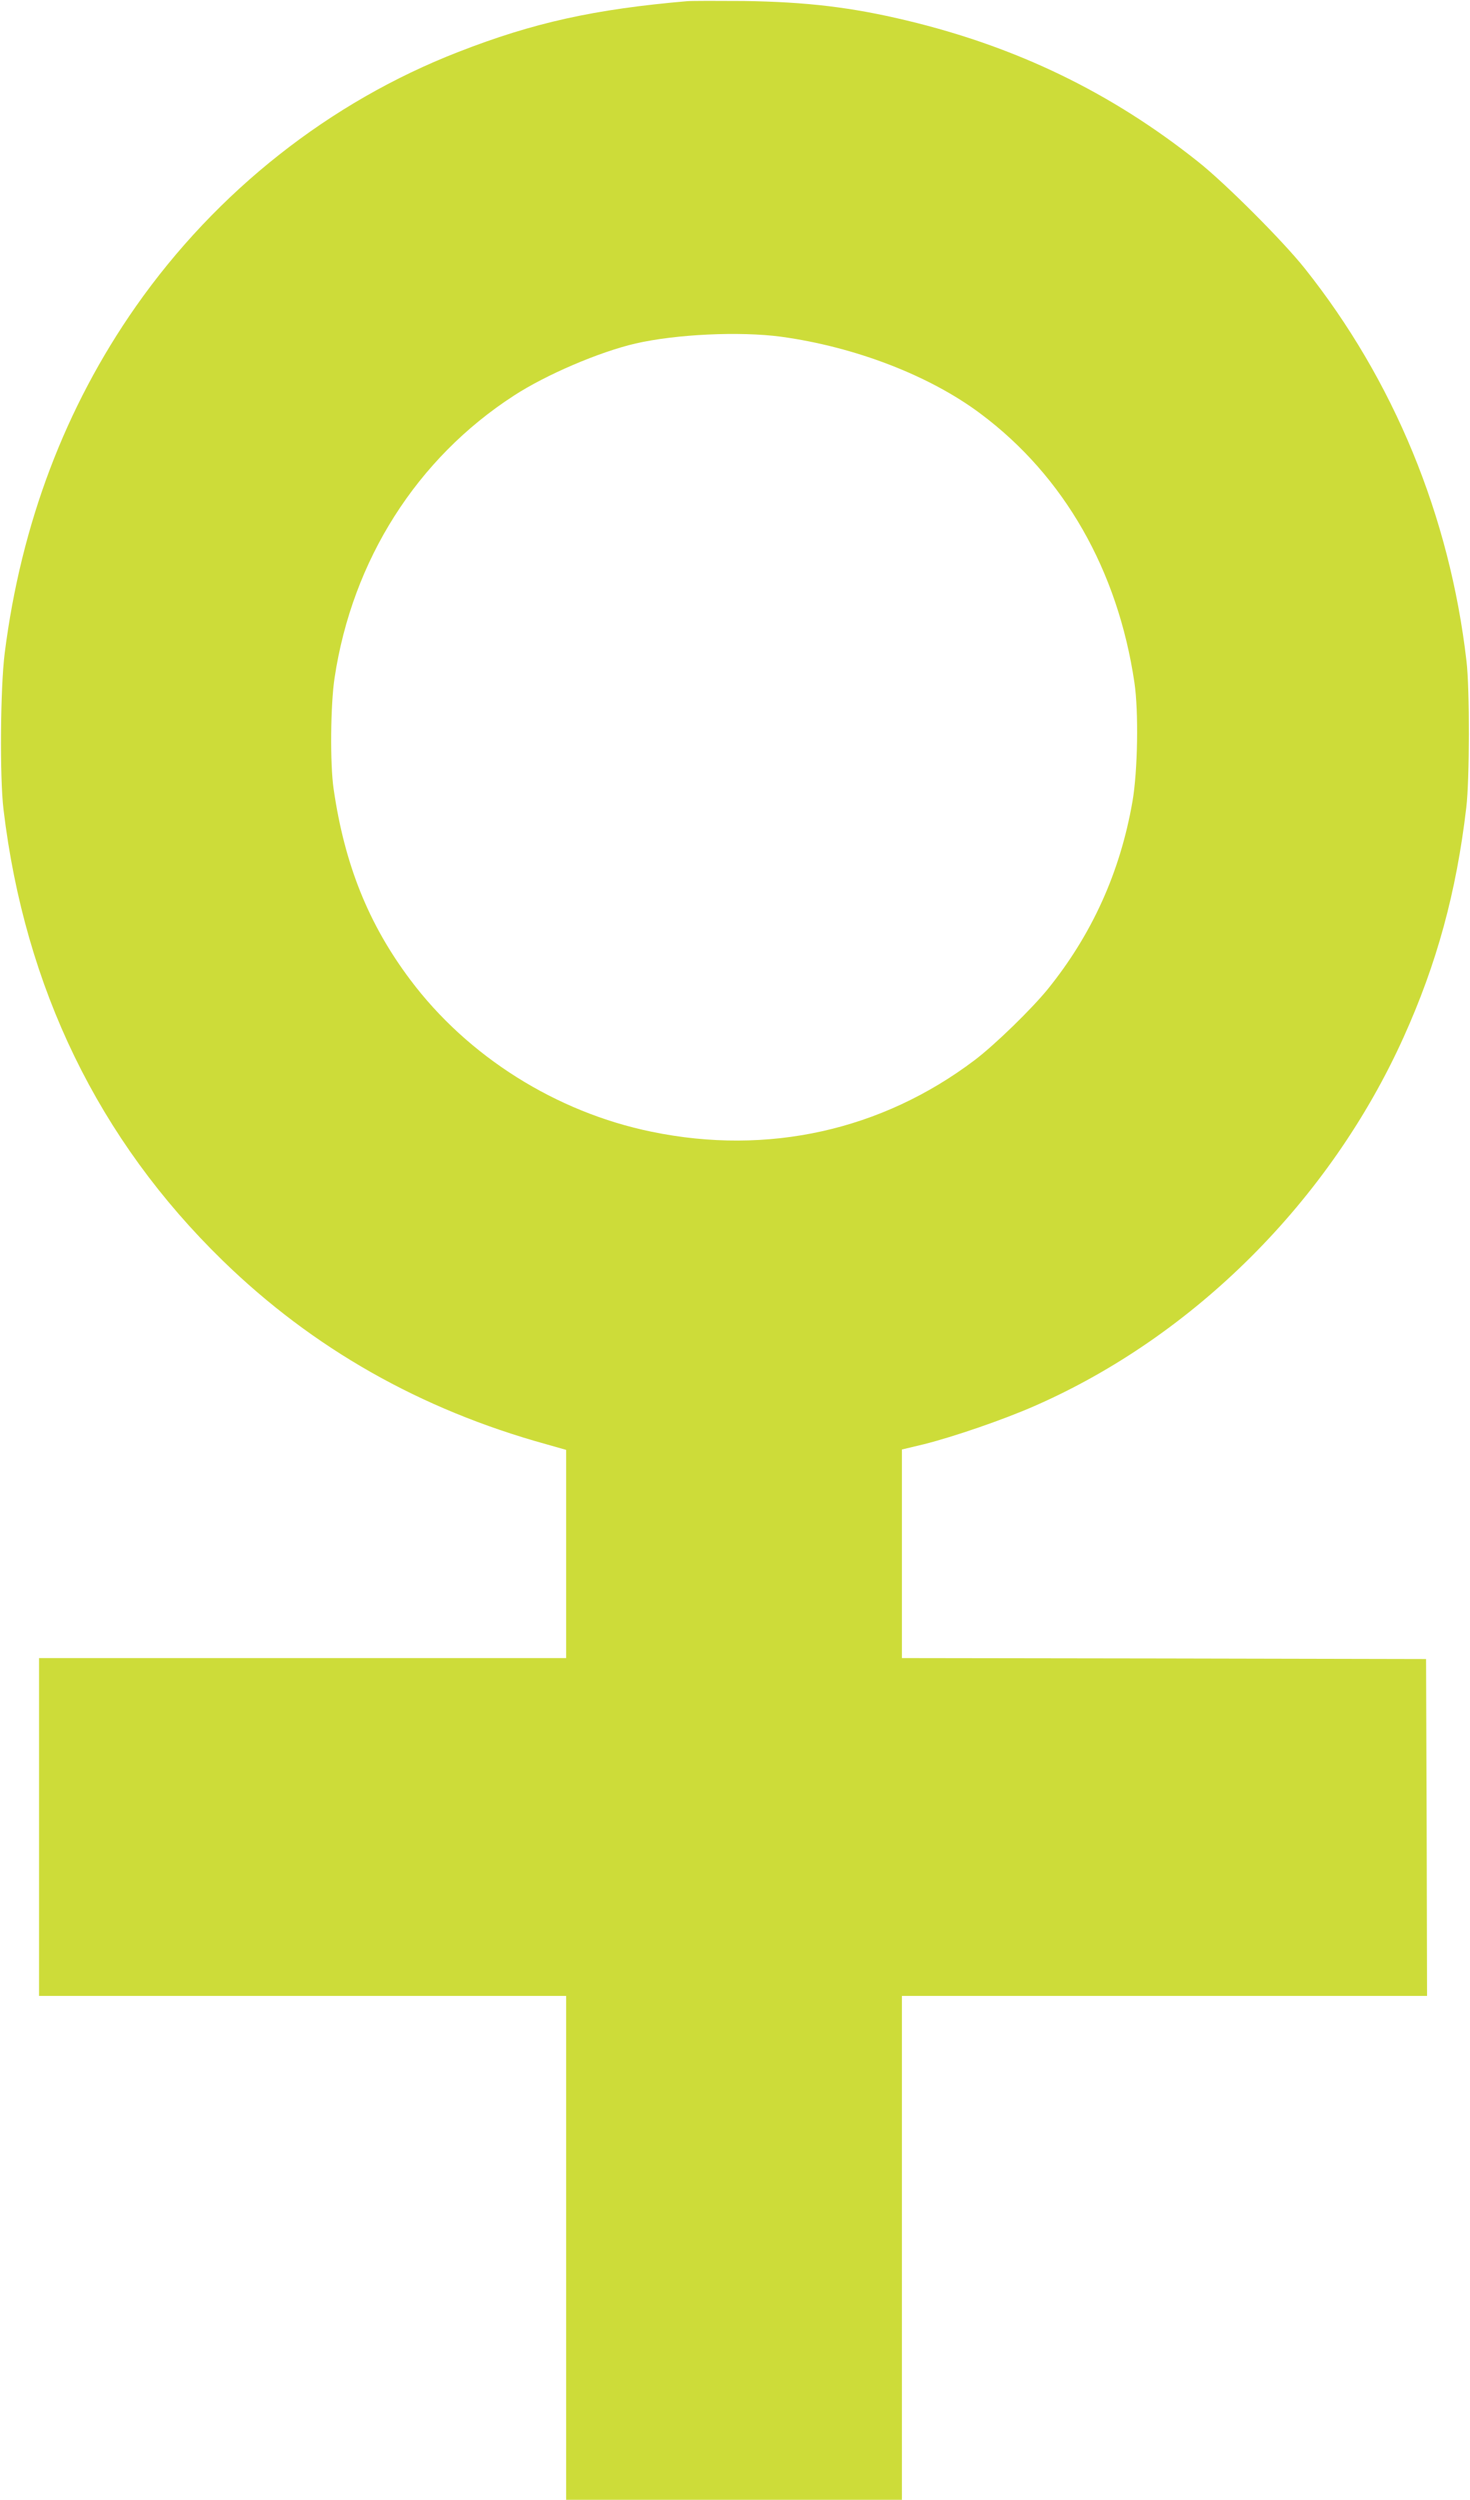 <?xml version="1.0" standalone="no"?>
<!DOCTYPE svg PUBLIC "-//W3C//DTD SVG 20010904//EN"
 "http://www.w3.org/TR/2001/REC-SVG-20010904/DTD/svg10.dtd">
<svg version="1.0" xmlns="http://www.w3.org/2000/svg"
 width="753pt" height="1280pt" viewBox="0 0 753 1280"
 preserveAspectRatio="xMidYMid meet">
<g transform="translate(0,1280) scale(0.1,-0.1)"
fill="#cddc39" stroke="none">
<path d="M3520 12794 c-475 -41 -788 -110 -1172 -260 -659 -256 -1238 -713
-1652 -1303 -362 -517 -588 -1113 -672 -1776 -22 -175 -26 -633 -6 -800 109
-913 487 -1691 1123 -2310 461 -449 1013 -762 1657 -940 l102 -29 0 -533 0
-533 -1350 0 -1350 0 0 -865 0 -865 1350 0 1350 0 0 -1290 0 -1290 860 0 860
0 0 1290 0 1290 1345 0 1345 0 -2 862 -3 863 -1342 3 -1343 2 0 534 0 534 113
27 c151 38 403 124 567 196 817 358 1512 1052 1889 1886 171 378 271 744 322
1178 17 143 18 606 1 750 -86 743 -372 1437 -828 2010 -112 141 -408 437 -547
547 -446 355 -929 588 -1492 723 -284 68 -511 95 -835 100 -135 1 -265 1 -290
-1z m480 -1718 c380 -52 763 -199 1025 -396 426 -319 701 -800 786 -1375 22
-148 17 -454 -10 -609 -63 -362 -207 -680 -434 -961 -84 -103 -270 -284 -374
-363 -476 -360 -1060 -490 -1655 -367 -489 100 -943 386 -1237 779 -214 285
-336 590 -392 976 -19 129 -16 433 5 570 91 602 421 1122 918 1444 166 108
438 224 623 267 209 48 534 63 745 35z"/>
</g>
</svg>
